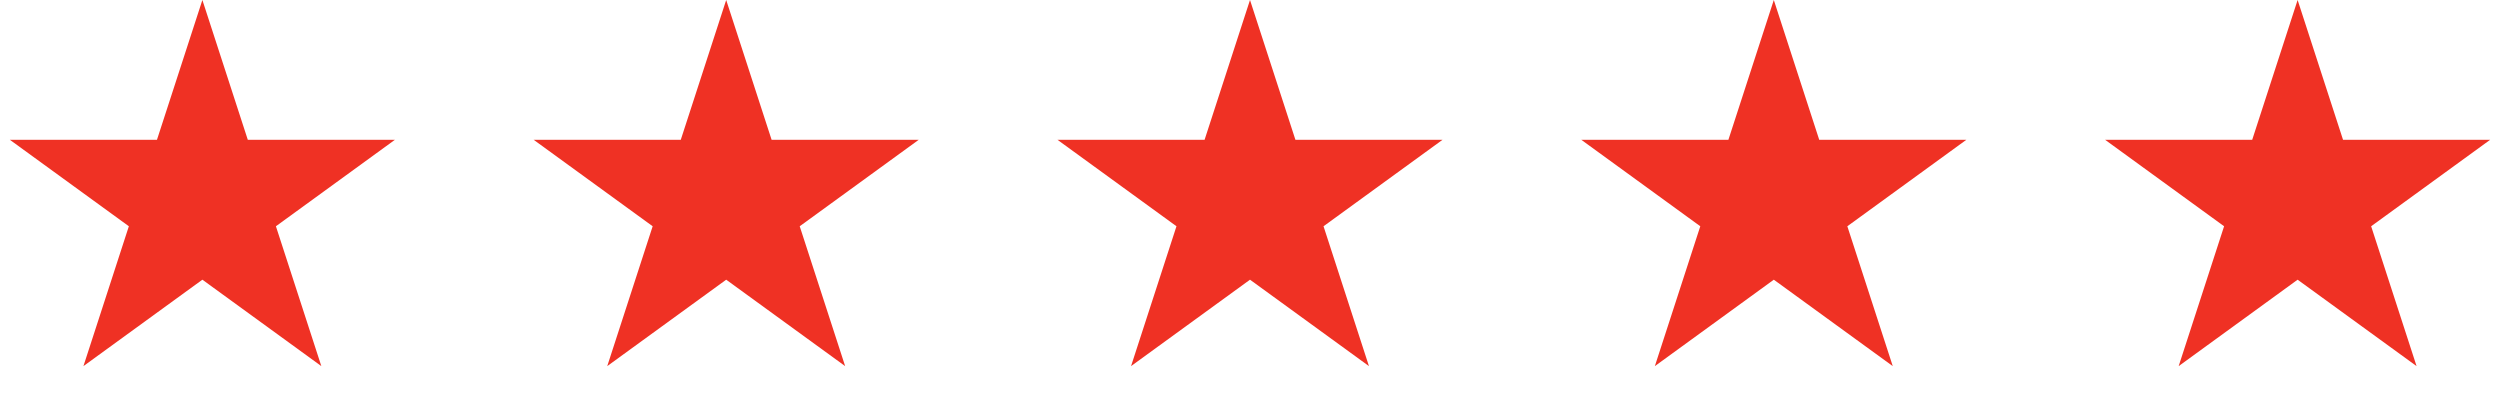 <?xml version="1.0" encoding="UTF-8"?> <svg xmlns="http://www.w3.org/2000/svg" width="105" height="17" viewBox="0 0 105 17" fill="none"> <path d="M8.5 0L10.408 5.873L16.584 5.873L11.588 9.503L13.496 15.377L8.5 11.747L3.504 15.377L5.412 9.503L0.416 5.873L6.592 5.873L8.5 0Z" fill="#EF3124"></path> <path d="M30.5 0L32.408 5.873L38.584 5.873L33.588 9.503L35.496 15.377L30.5 11.747L25.504 15.377L27.412 9.503L22.416 5.873L28.592 5.873L30.5 0Z" fill="#EF3124"></path> <path d="M52.5 0L54.408 5.873L60.584 5.873L55.588 9.503L57.496 15.377L52.5 11.747L47.504 15.377L49.412 9.503L44.416 5.873L50.592 5.873L52.5 0Z" fill="#EF3124"></path> <path d="M74.5 0L76.408 5.873L82.584 5.873L77.588 9.503L79.496 15.377L74.5 11.747L69.504 15.377L71.412 9.503L66.416 5.873L72.592 5.873L74.5 0Z" fill="#EF3124"></path> <path d="M96.5 0L98.408 5.873L104.584 5.873L99.588 9.503L101.496 15.377L96.5 11.747L91.504 15.377L93.412 9.503L88.416 5.873L94.592 5.873L96.5 0Z" fill="#EF3124"></path> </svg> 